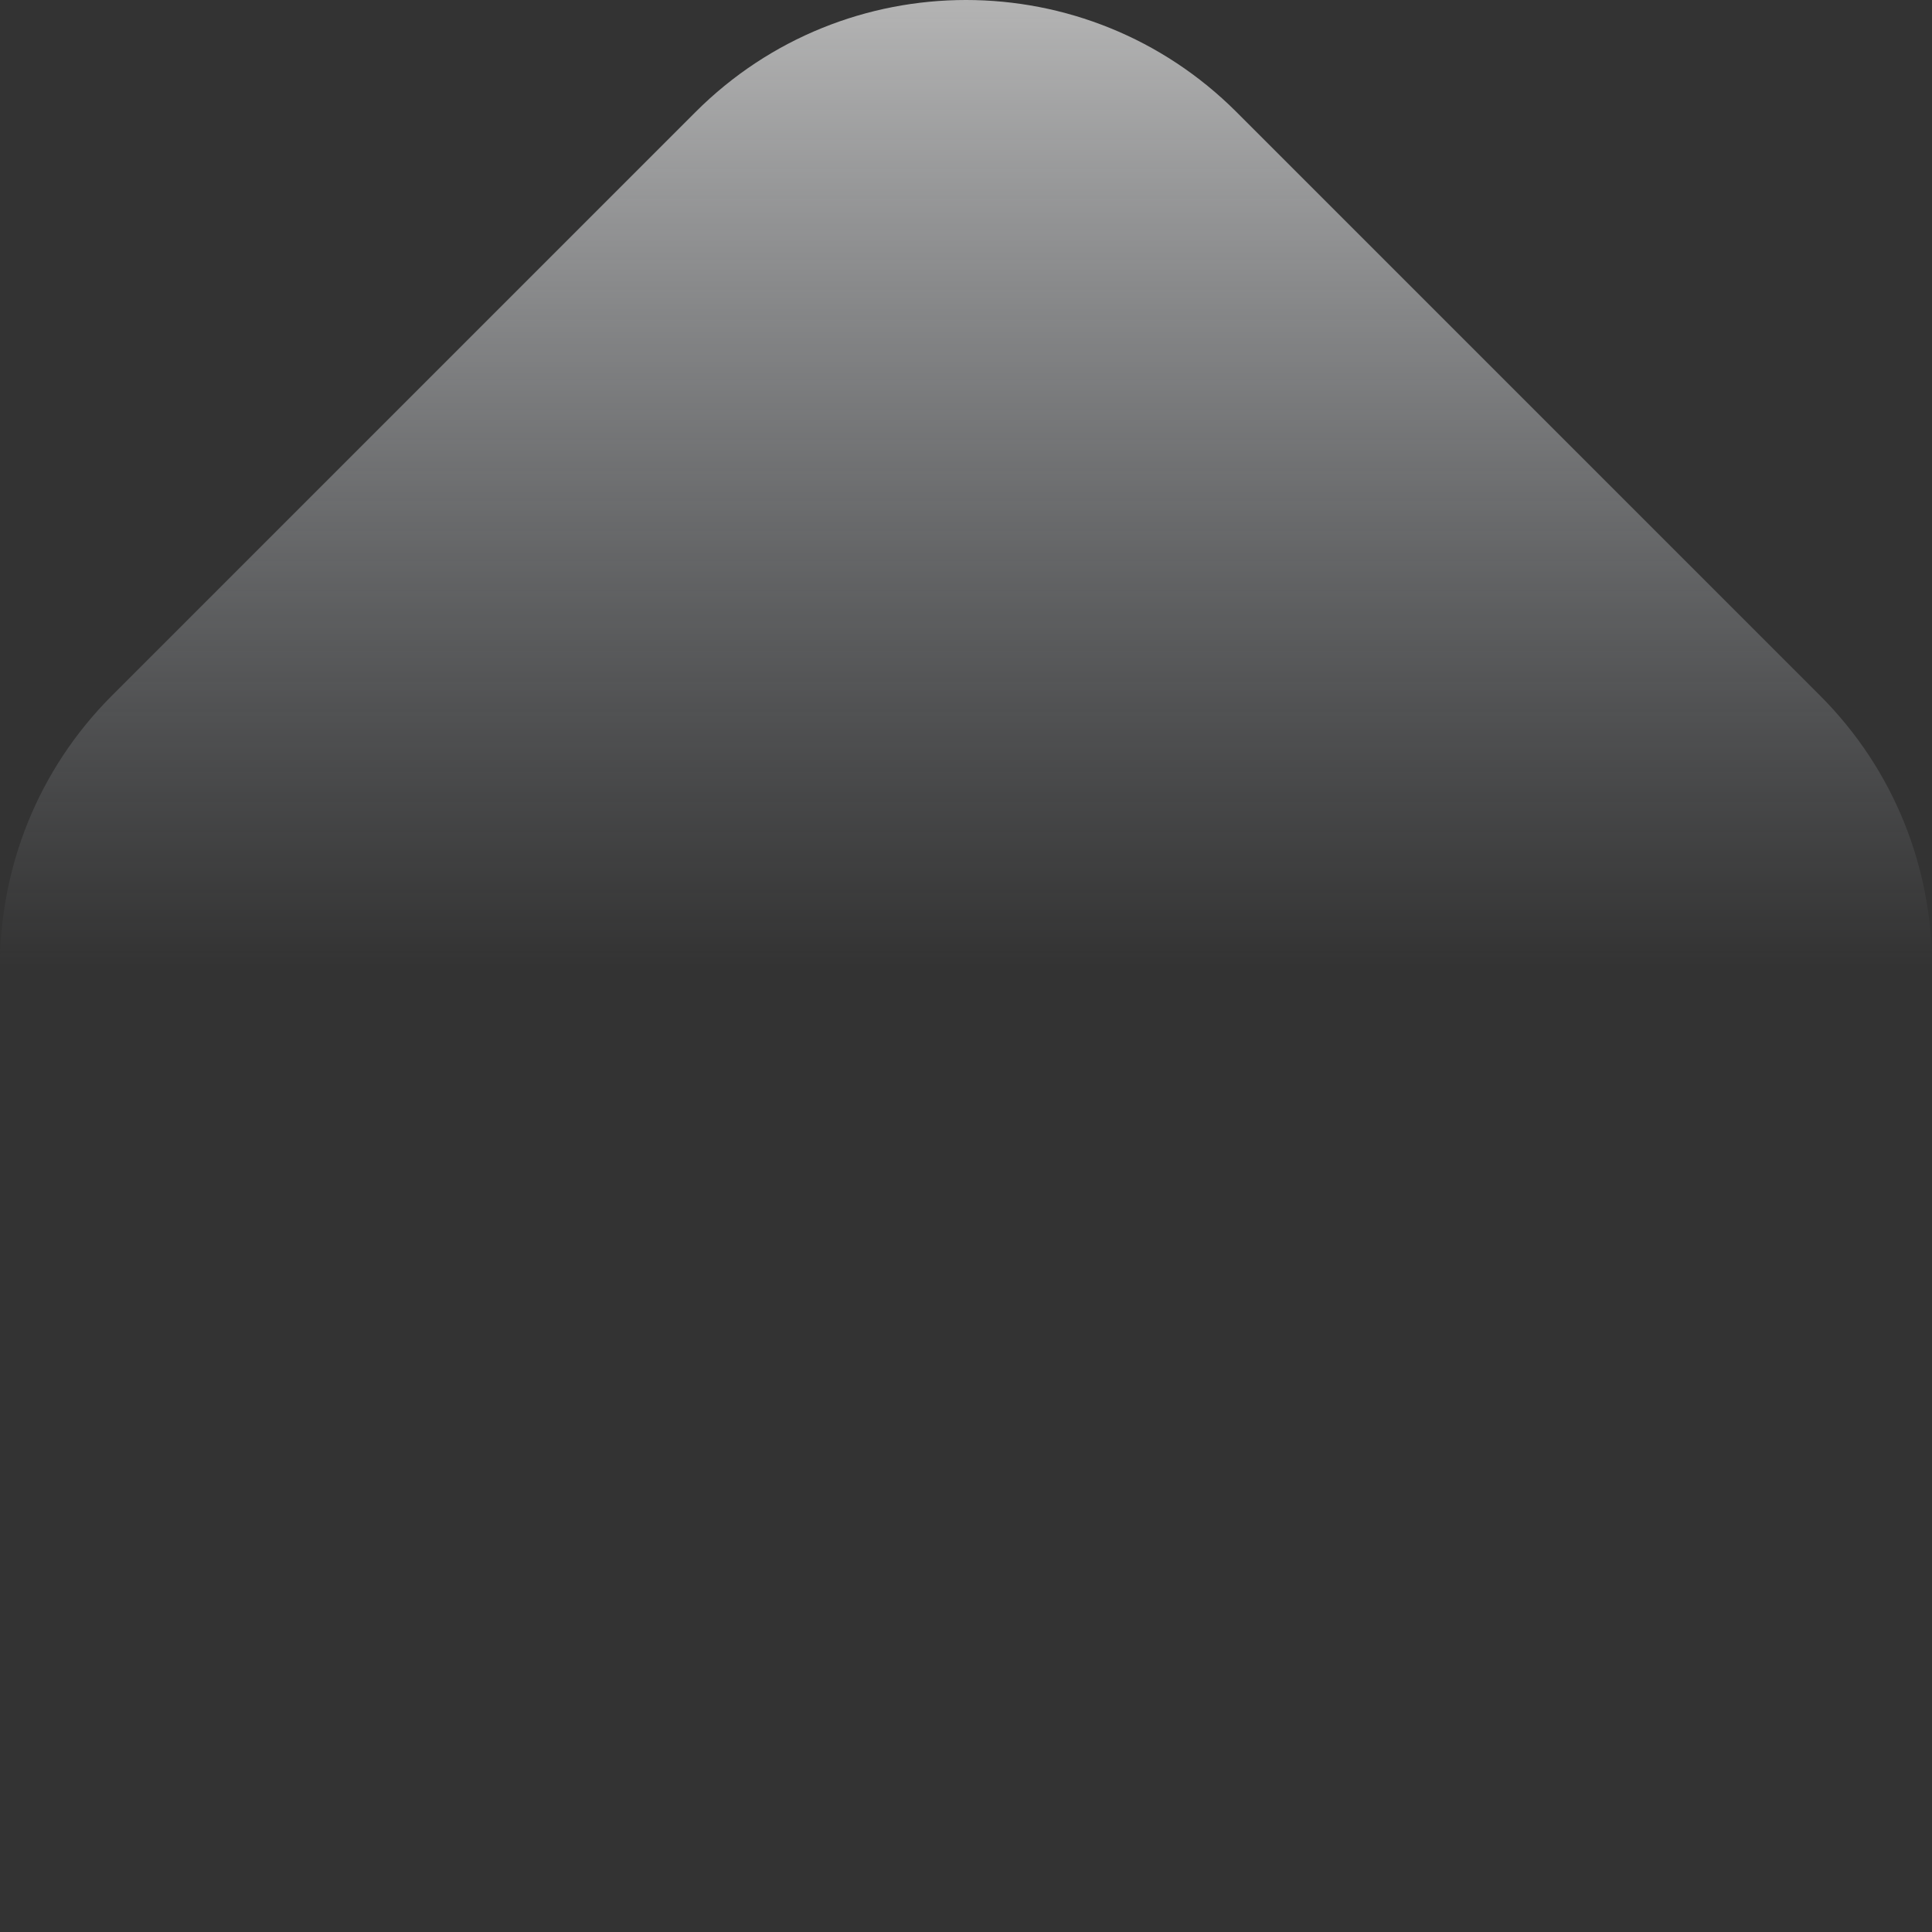 <svg width="194" height="194" viewBox="0 0 194 194" fill="none" xmlns="http://www.w3.org/2000/svg">
<rect x="0" y="0" width="194" height="194" fill="#333333" stroke="none"/>
<path d="M69.836 11.252C84.838 -3.751 109.162 -3.751 124.164 11.252L182.748 69.836C197.751 84.838 197.751 109.162 182.748 124.164L124.164 182.748C109.162 197.751 84.838 197.751 69.836 182.748L11.252 124.164C-3.751 109.162 -3.751 84.838 11.252 69.836L69.836 11.252Z" fill="url(#paint0_linear_304_361)"/>
<defs>
<linearGradient id="paint0_linear_304_361" x1="97" y1="0" x2="97" y2="97.166" gradientUnits="userSpaceOnUse">
<stop stop-color="white" stop-opacity="0.63"/>
<stop offset="1" stop-color="#DCE3ED" stop-opacity="0"/>
</linearGradient>
</defs>
</svg>
